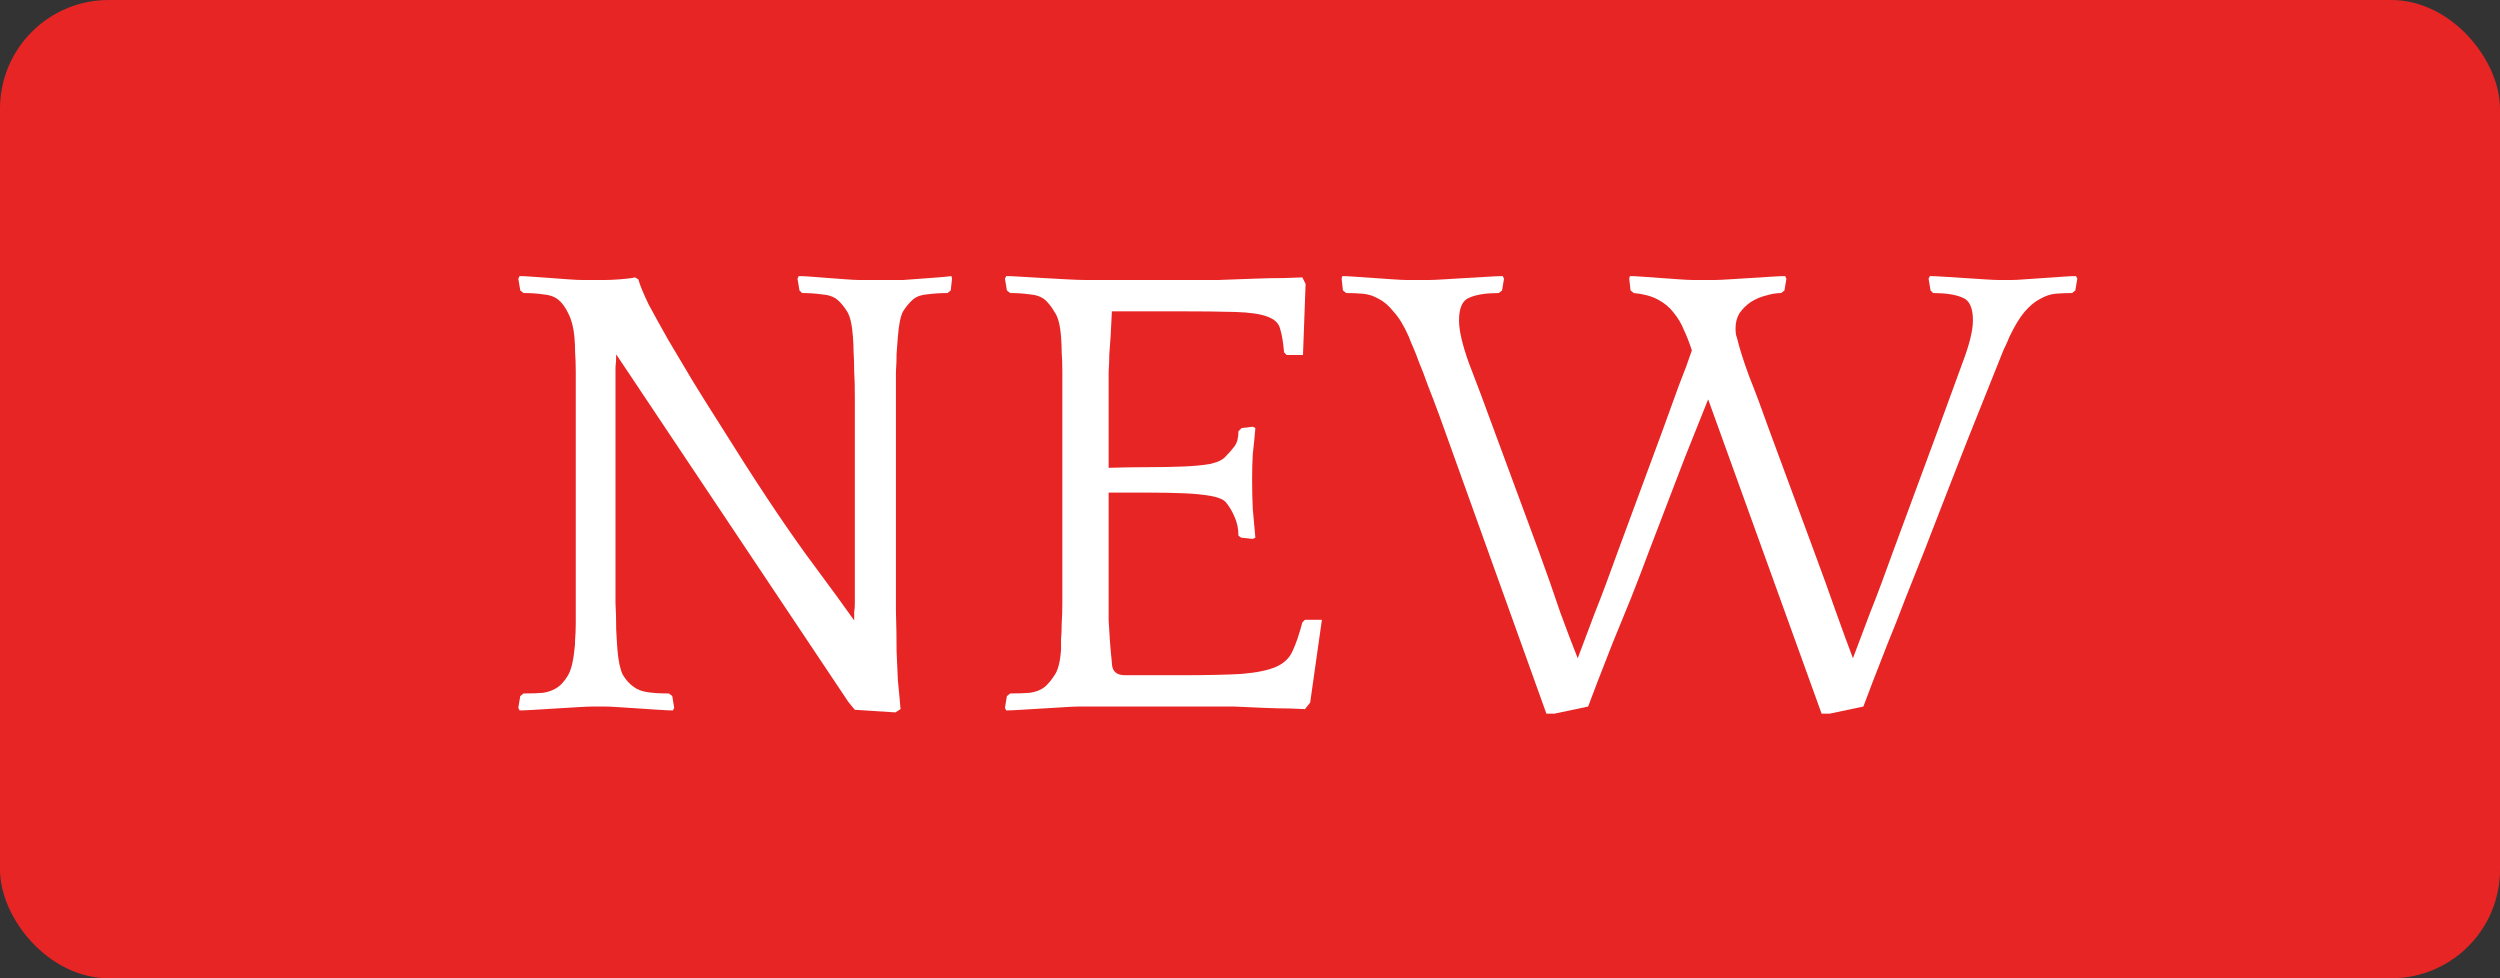 <svg width="46" height="18" viewBox="0 0 46 18" fill="none" xmlns="http://www.w3.org/2000/svg">
<rect x="0" y="0" width="46" height="18" fill="#333333" stroke="none"/>
<rect width="46" height="18" rx="2" fill="#E82525"/>
<path d="M17.517 5.128L17.494 5.344L17.433 5.392C17.305 5.392 17.181 5.4 17.061 5.416C16.95 5.424 16.861 5.456 16.797 5.512C16.733 5.568 16.674 5.64 16.617 5.728C16.57 5.816 16.538 5.972 16.521 6.196C16.514 6.308 16.506 6.412 16.497 6.508C16.497 6.604 16.494 6.716 16.485 6.844C16.485 6.972 16.485 7.128 16.485 7.312C16.485 7.496 16.485 7.732 16.485 8.02V10.132C16.485 10.58 16.485 10.948 16.485 11.236C16.494 11.524 16.497 11.772 16.497 11.98C16.506 12.18 16.514 12.36 16.521 12.52C16.538 12.68 16.553 12.856 16.57 13.048L16.474 13.108L15.729 13.06L15.61 12.916L11.338 6.52C11.338 6.6 11.334 6.68 11.325 6.76C11.325 6.84 11.325 6.94 11.325 7.06C11.325 7.172 11.325 7.304 11.325 7.456C11.325 7.608 11.325 7.796 11.325 8.02V10.228C11.325 10.324 11.325 10.452 11.325 10.612C11.325 10.764 11.325 10.924 11.325 11.092C11.334 11.26 11.338 11.424 11.338 11.584C11.345 11.736 11.354 11.86 11.361 11.956C11.377 12.156 11.409 12.308 11.457 12.412C11.514 12.508 11.582 12.584 11.662 12.64C11.726 12.688 11.809 12.72 11.914 12.736C12.018 12.752 12.149 12.76 12.309 12.76L12.37 12.808L12.405 13.024L12.382 13.072C12.325 13.072 12.238 13.068 12.117 13.06C12.005 13.052 11.886 13.044 11.758 13.036C11.63 13.028 11.505 13.02 11.386 13.012C11.274 13.004 11.19 13 11.133 13H10.905C10.85 13 10.758 13.004 10.63 13.012C10.502 13.02 10.37 13.028 10.233 13.036C10.098 13.044 9.965 13.052 9.837 13.06C9.709 13.068 9.617 13.072 9.561 13.072L9.537 13.024L9.573 12.808L9.633 12.76C9.777 12.76 9.897 12.756 9.993 12.748C10.098 12.732 10.19 12.696 10.27 12.64C10.325 12.6 10.382 12.536 10.438 12.448C10.502 12.352 10.546 12.188 10.569 11.956C10.578 11.9 10.582 11.836 10.582 11.764C10.589 11.684 10.594 11.588 10.594 11.476C10.594 11.364 10.594 11.228 10.594 11.068C10.594 10.908 10.594 10.708 10.594 10.468V8.032C10.594 7.752 10.594 7.516 10.594 7.324C10.594 7.132 10.594 6.968 10.594 6.832C10.594 6.696 10.589 6.58 10.582 6.484C10.582 6.388 10.578 6.292 10.569 6.196C10.553 6.028 10.518 5.888 10.461 5.776C10.405 5.656 10.341 5.568 10.27 5.512C10.197 5.456 10.105 5.424 9.993 5.416C9.889 5.4 9.769 5.392 9.633 5.392L9.573 5.344L9.537 5.128L9.561 5.08C9.617 5.08 9.697 5.084 9.801 5.092C9.913 5.1 10.025 5.108 10.137 5.116C10.249 5.124 10.357 5.132 10.461 5.14C10.573 5.148 10.658 5.152 10.713 5.152H11.133C11.197 5.152 11.286 5.148 11.398 5.14C11.518 5.132 11.614 5.12 11.685 5.104L11.745 5.14C11.777 5.252 11.841 5.408 11.938 5.608C12.041 5.8 12.162 6.016 12.297 6.256C12.441 6.496 12.594 6.752 12.754 7.024C12.921 7.296 13.089 7.564 13.258 7.828C13.866 8.804 14.393 9.6 14.841 10.216C15.297 10.832 15.589 11.232 15.717 11.416C15.717 11.36 15.717 11.308 15.717 11.26C15.726 11.212 15.729 11.156 15.729 11.092C15.729 11.028 15.729 10.948 15.729 10.852C15.729 10.756 15.729 10.628 15.729 10.468V8.032C15.729 7.752 15.729 7.516 15.729 7.324C15.729 7.132 15.726 6.968 15.717 6.832C15.717 6.696 15.713 6.58 15.706 6.484C15.706 6.388 15.701 6.292 15.694 6.196C15.678 5.972 15.642 5.816 15.585 5.728C15.53 5.64 15.47 5.568 15.405 5.512C15.334 5.456 15.238 5.424 15.117 5.416C15.005 5.4 14.886 5.392 14.758 5.392L14.71 5.344L14.674 5.128L14.697 5.08C14.754 5.08 14.834 5.084 14.938 5.092C15.041 5.1 15.146 5.108 15.249 5.116C15.361 5.124 15.47 5.132 15.573 5.14C15.678 5.148 15.758 5.152 15.813 5.152H16.378C16.433 5.152 16.514 5.152 16.617 5.152C16.721 5.144 16.829 5.136 16.942 5.128C17.053 5.12 17.162 5.112 17.265 5.104C17.369 5.096 17.45 5.088 17.506 5.08L17.517 5.128Z" fill="white"/>
<path d="M21.947 5.152C22.051 5.152 22.207 5.152 22.415 5.152C22.631 5.144 22.847 5.136 23.063 5.128C23.279 5.12 23.471 5.116 23.639 5.116C23.815 5.108 23.923 5.104 23.963 5.104L24.023 5.224L23.975 6.532H23.675L23.627 6.484C23.611 6.3 23.587 6.156 23.555 6.052C23.531 5.948 23.451 5.872 23.315 5.824C23.187 5.776 22.991 5.748 22.727 5.74C22.463 5.732 22.091 5.728 21.611 5.728H20.459L20.435 6.196C20.427 6.324 20.419 6.432 20.411 6.52C20.411 6.608 20.407 6.716 20.399 6.844C20.399 6.972 20.399 7.128 20.399 7.312C20.399 7.488 20.399 7.92 20.399 8.608C20.639 8.6 20.879 8.596 21.119 8.596C21.359 8.596 21.575 8.592 21.767 8.584C21.967 8.576 22.135 8.56 22.271 8.536C22.407 8.504 22.499 8.46 22.547 8.404C22.611 8.34 22.667 8.276 22.715 8.212C22.763 8.148 22.787 8.056 22.787 7.936L22.847 7.876L23.051 7.852L23.099 7.876C23.083 8.06 23.067 8.22 23.051 8.356C23.043 8.492 23.039 8.648 23.039 8.824C23.039 9.016 23.043 9.196 23.051 9.364C23.067 9.524 23.083 9.7 23.099 9.892L23.051 9.916L22.835 9.892L22.787 9.856C22.787 9.728 22.763 9.612 22.715 9.508C22.667 9.396 22.611 9.304 22.547 9.232C22.499 9.184 22.407 9.148 22.271 9.124C22.135 9.1 21.971 9.084 21.779 9.076C21.587 9.068 21.371 9.064 21.131 9.064C20.891 9.064 20.647 9.064 20.399 9.064V10.228C20.399 10.516 20.399 10.752 20.399 10.936C20.399 11.112 20.399 11.272 20.399 11.416C20.407 11.552 20.415 11.68 20.423 11.8C20.431 11.912 20.443 12.044 20.459 12.196C20.459 12.348 20.539 12.424 20.699 12.424H21.719C22.199 12.424 22.575 12.416 22.847 12.4C23.127 12.376 23.339 12.332 23.483 12.268C23.627 12.204 23.727 12.108 23.783 11.98C23.847 11.844 23.907 11.668 23.963 11.452L24.011 11.404H24.323L24.107 12.928L24.011 13.048C23.971 13.048 23.879 13.044 23.735 13.036C23.591 13.036 23.427 13.032 23.243 13.024C23.067 13.016 22.887 13.008 22.703 13C22.527 13 22.387 13 22.283 13H19.859C19.803 13 19.711 13.004 19.583 13.012C19.455 13.02 19.323 13.028 19.187 13.036C19.051 13.044 18.919 13.052 18.791 13.06C18.663 13.068 18.571 13.072 18.515 13.072L18.491 13.024L18.527 12.808L18.587 12.76C18.715 12.76 18.835 12.756 18.947 12.748C19.059 12.732 19.151 12.696 19.223 12.64C19.287 12.584 19.347 12.512 19.403 12.424C19.467 12.336 19.507 12.18 19.523 11.956C19.523 11.9 19.523 11.836 19.523 11.764C19.531 11.684 19.535 11.588 19.535 11.476C19.543 11.364 19.547 11.228 19.547 11.068C19.547 10.908 19.547 10.708 19.547 10.468V8.032C19.547 7.752 19.547 7.516 19.547 7.324C19.547 7.132 19.547 6.968 19.547 6.832C19.547 6.696 19.543 6.58 19.535 6.484C19.535 6.388 19.531 6.292 19.523 6.196C19.507 5.98 19.467 5.828 19.403 5.74C19.347 5.644 19.287 5.568 19.223 5.512C19.151 5.456 19.059 5.424 18.947 5.416C18.835 5.4 18.715 5.392 18.587 5.392L18.527 5.344L18.491 5.128L18.515 5.08C18.571 5.08 18.663 5.084 18.791 5.092C18.919 5.1 19.055 5.108 19.199 5.116C19.351 5.124 19.495 5.132 19.631 5.14C19.775 5.148 19.891 5.152 19.979 5.152H21.947Z" fill="white"/>
<path d="M28.454 13.132L26.498 7.684C26.41 7.444 26.334 7.244 26.27 7.084C26.214 6.924 26.162 6.788 26.114 6.676C26.074 6.564 26.038 6.472 26.006 6.4C25.974 6.328 25.946 6.26 25.922 6.196C25.834 5.996 25.742 5.844 25.646 5.74C25.558 5.628 25.466 5.548 25.37 5.5C25.274 5.444 25.174 5.412 25.07 5.404C24.974 5.396 24.874 5.392 24.77 5.392L24.71 5.344L24.686 5.128L24.698 5.08C24.754 5.08 24.834 5.084 24.938 5.092C25.05 5.1 25.166 5.108 25.286 5.116C25.406 5.124 25.522 5.132 25.634 5.14C25.746 5.148 25.83 5.152 25.886 5.152H26.294C26.35 5.152 26.442 5.148 26.57 5.14C26.698 5.132 26.83 5.124 26.966 5.116C27.11 5.108 27.246 5.1 27.374 5.092C27.502 5.084 27.594 5.08 27.65 5.08L27.674 5.128L27.638 5.344L27.578 5.392C27.346 5.392 27.166 5.42 27.038 5.476C26.91 5.524 26.846 5.664 26.846 5.896C26.846 6.08 26.906 6.34 27.026 6.676C27.154 7.004 27.31 7.42 27.494 7.924L28.31 10.132C28.462 10.548 28.594 10.924 28.706 11.26C28.826 11.588 28.934 11.872 29.03 12.112C29.118 11.88 29.222 11.604 29.342 11.284C29.47 10.964 29.614 10.58 29.774 10.132L30.59 7.924C30.702 7.612 30.802 7.336 30.89 7.096C30.986 6.856 31.066 6.64 31.13 6.448C31.09 6.32 31.042 6.196 30.986 6.076C30.938 5.956 30.874 5.848 30.794 5.752C30.722 5.656 30.626 5.576 30.506 5.512C30.386 5.448 30.238 5.408 30.062 5.392L30.002 5.344L29.978 5.128L29.99 5.08C30.046 5.08 30.126 5.084 30.23 5.092C30.342 5.1 30.454 5.108 30.566 5.116C30.686 5.124 30.798 5.132 30.902 5.14C31.014 5.148 31.098 5.152 31.154 5.152H31.55C31.606 5.152 31.694 5.148 31.814 5.14C31.934 5.132 32.062 5.124 32.198 5.116C32.334 5.108 32.462 5.1 32.582 5.092C32.702 5.084 32.79 5.08 32.846 5.08L32.87 5.128L32.834 5.344L32.774 5.392C32.686 5.392 32.59 5.408 32.486 5.44C32.39 5.464 32.298 5.504 32.21 5.56C32.13 5.616 32.062 5.684 32.006 5.764C31.958 5.844 31.934 5.936 31.934 6.04C31.934 6.12 31.942 6.176 31.958 6.208C32.006 6.408 32.082 6.648 32.186 6.928C32.298 7.208 32.422 7.54 32.558 7.924L33.374 10.132C33.526 10.54 33.662 10.916 33.782 11.26C33.902 11.596 34.006 11.88 34.094 12.112C34.182 11.88 34.286 11.604 34.406 11.284C34.534 10.964 34.678 10.58 34.838 10.132L35.654 7.924C35.838 7.42 35.99 7.004 36.11 6.676C36.238 6.34 36.302 6.08 36.302 5.896C36.302 5.664 36.238 5.524 36.11 5.476C35.982 5.42 35.802 5.392 35.57 5.392L35.522 5.344L35.486 5.128L35.51 5.08C35.566 5.08 35.654 5.084 35.774 5.092C35.894 5.1 36.018 5.108 36.146 5.116C36.274 5.124 36.398 5.132 36.518 5.14C36.638 5.148 36.726 5.152 36.782 5.152H37.01C37.066 5.152 37.146 5.148 37.25 5.14C37.362 5.132 37.478 5.124 37.598 5.116C37.718 5.108 37.834 5.1 37.946 5.092C38.058 5.084 38.142 5.08 38.198 5.08L38.222 5.128L38.186 5.344L38.126 5.392C38.022 5.392 37.922 5.396 37.826 5.404C37.73 5.412 37.634 5.444 37.538 5.5C37.442 5.548 37.346 5.628 37.25 5.74C37.162 5.844 37.07 5.996 36.974 6.196C36.95 6.26 36.914 6.34 36.866 6.436C36.826 6.532 36.754 6.712 36.65 6.976C36.546 7.24 36.394 7.62 36.194 8.116C36.002 8.604 35.742 9.272 35.414 10.12C35.302 10.4 35.186 10.692 35.066 10.996C34.954 11.292 34.842 11.576 34.73 11.848C34.626 12.112 34.534 12.348 34.454 12.556C34.374 12.764 34.318 12.912 34.286 13L33.662 13.132H33.518L31.43 7.348C31.318 7.628 31.174 7.988 30.998 8.428C30.83 8.868 30.614 9.432 30.35 10.12C30.246 10.4 30.134 10.692 30.014 10.996C29.894 11.292 29.778 11.576 29.666 11.848C29.562 12.112 29.47 12.348 29.39 12.556C29.31 12.764 29.254 12.912 29.222 13L28.598 13.132H28.454Z" fill="white"/>
</svg>
